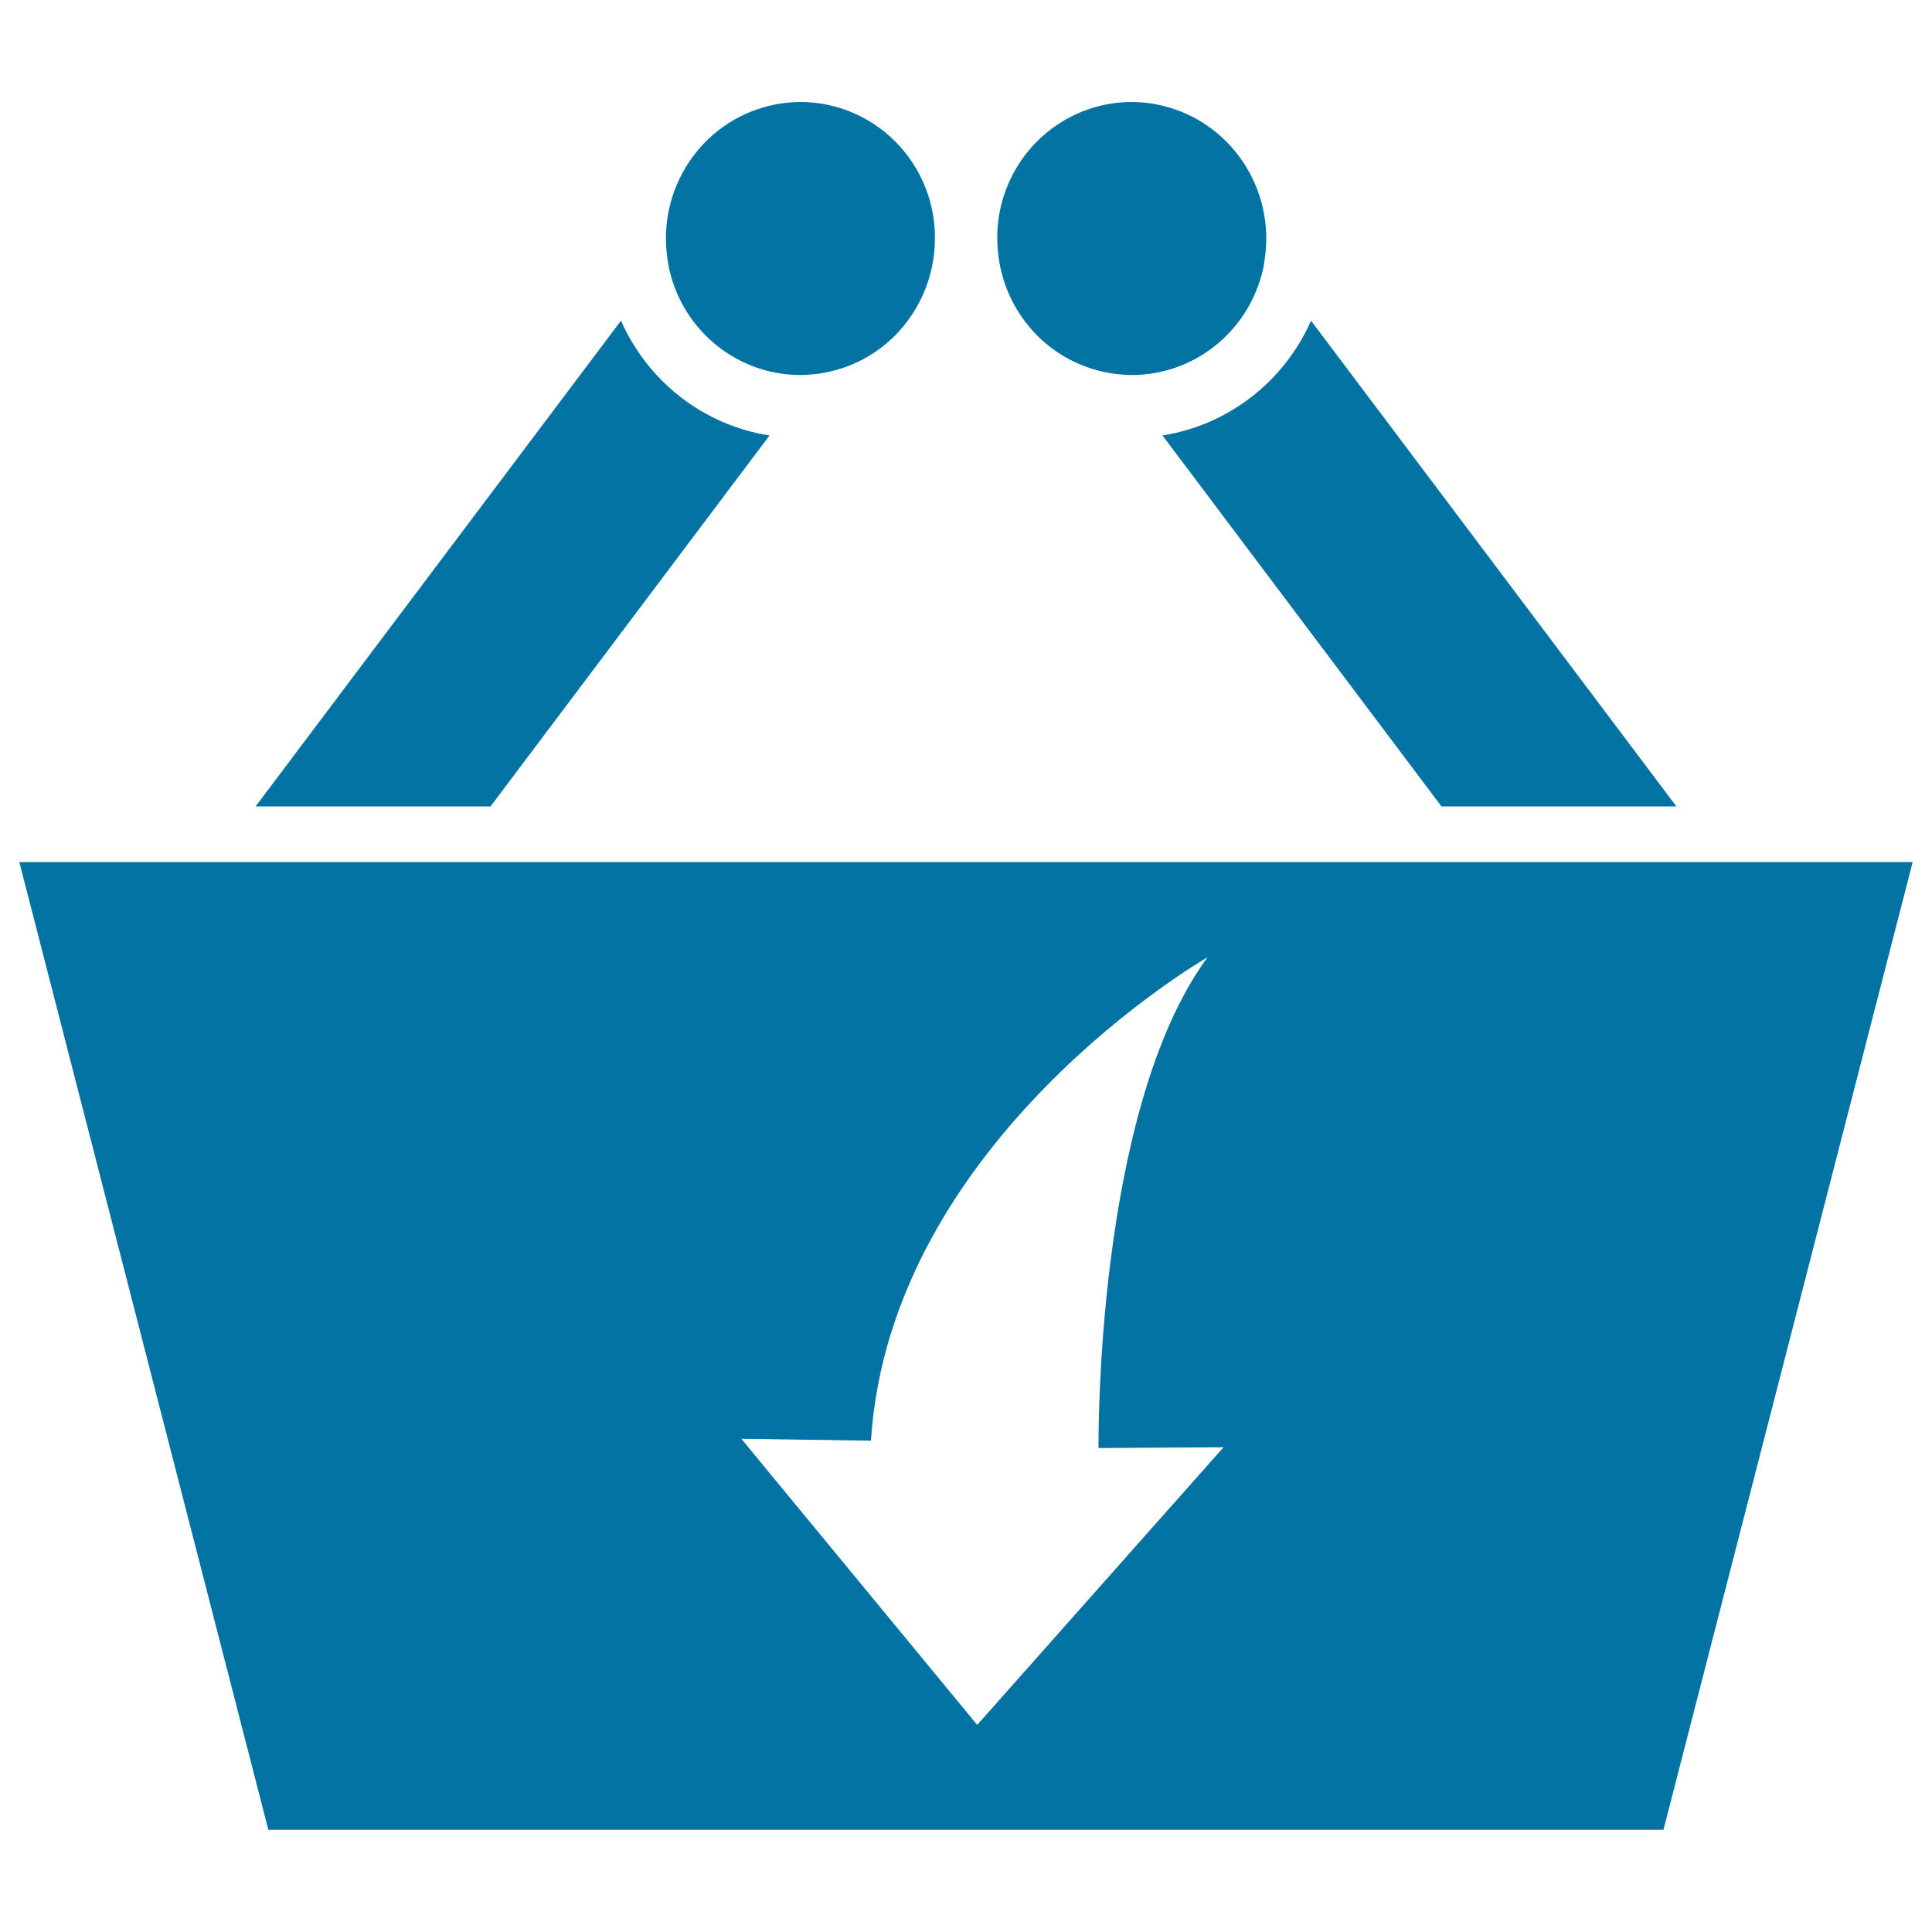 <svg xmlns="http://www.w3.org/2000/svg" viewBox="0 0 1000 1000" style="fill:#0273a2">
<title>Commercial Basket With Down Arrow Symbol SVG icon</title>
<g><g><path d="M321.4,166L132.3,417.4h121.6l144.4-192C364.3,220.1,335.5,197.7,321.4,166z"/><path d="M414.2,194.1c2.7,0,5.4-0.2,8.1-0.5c2.6-0.3,5.2-0.8,7.8-1.4c32.3-7.6,54-36.9,53.8-69.1c0-0.8-0.1-1.7,0-2.5c-0.2-4.4-0.7-8.8-1.7-13.2c-7.5-32.6-36.1-54.6-67.8-54.6c-5.2,0-10.6,0.6-15.9,1.9c-35.7,8.4-58.5,43.3-53,79.4c0.3,1.8,0.5,3.6,0.9,5.3C353.9,172.1,382.5,194.1,414.2,194.1z"/><path d="M746.1,417.4h121.6L678.6,166c-14.1,31.7-42.9,54-76.9,59.4L746.1,417.4z"/><path d="M601.6,54.7c-5.3-1.3-10.6-1.9-15.9-1.9c-31.7,0-60.3,22-67.8,54.6c-1,4.4-1.5,8.7-1.7,13c0,1,0,2,0,3.1c0,32.1,21.6,61.1,53.8,68.7c2.6,0.6,5.2,1.1,7.8,1.4c2.7,0.3,5.4,0.5,8.1,0.5c31.7,0,60.3-22,67.8-54.6c0.4-1.8,0.7-3.6,0.9-5.3C660.1,98,637.3,63.2,601.6,54.7z"/><path d="M10,446.2l128.9,500.9h722.1L990,446.2H889.3H767.7H232.3H110.7H10z M450.8,745.7C460.8,589.6,625,495.5,625,495.5c-58.5,79.7-56.4,254-56.4,254l64.7-0.4L505.8,892.8L383.7,744.7L450.8,745.7z"/></g></g>
</svg>